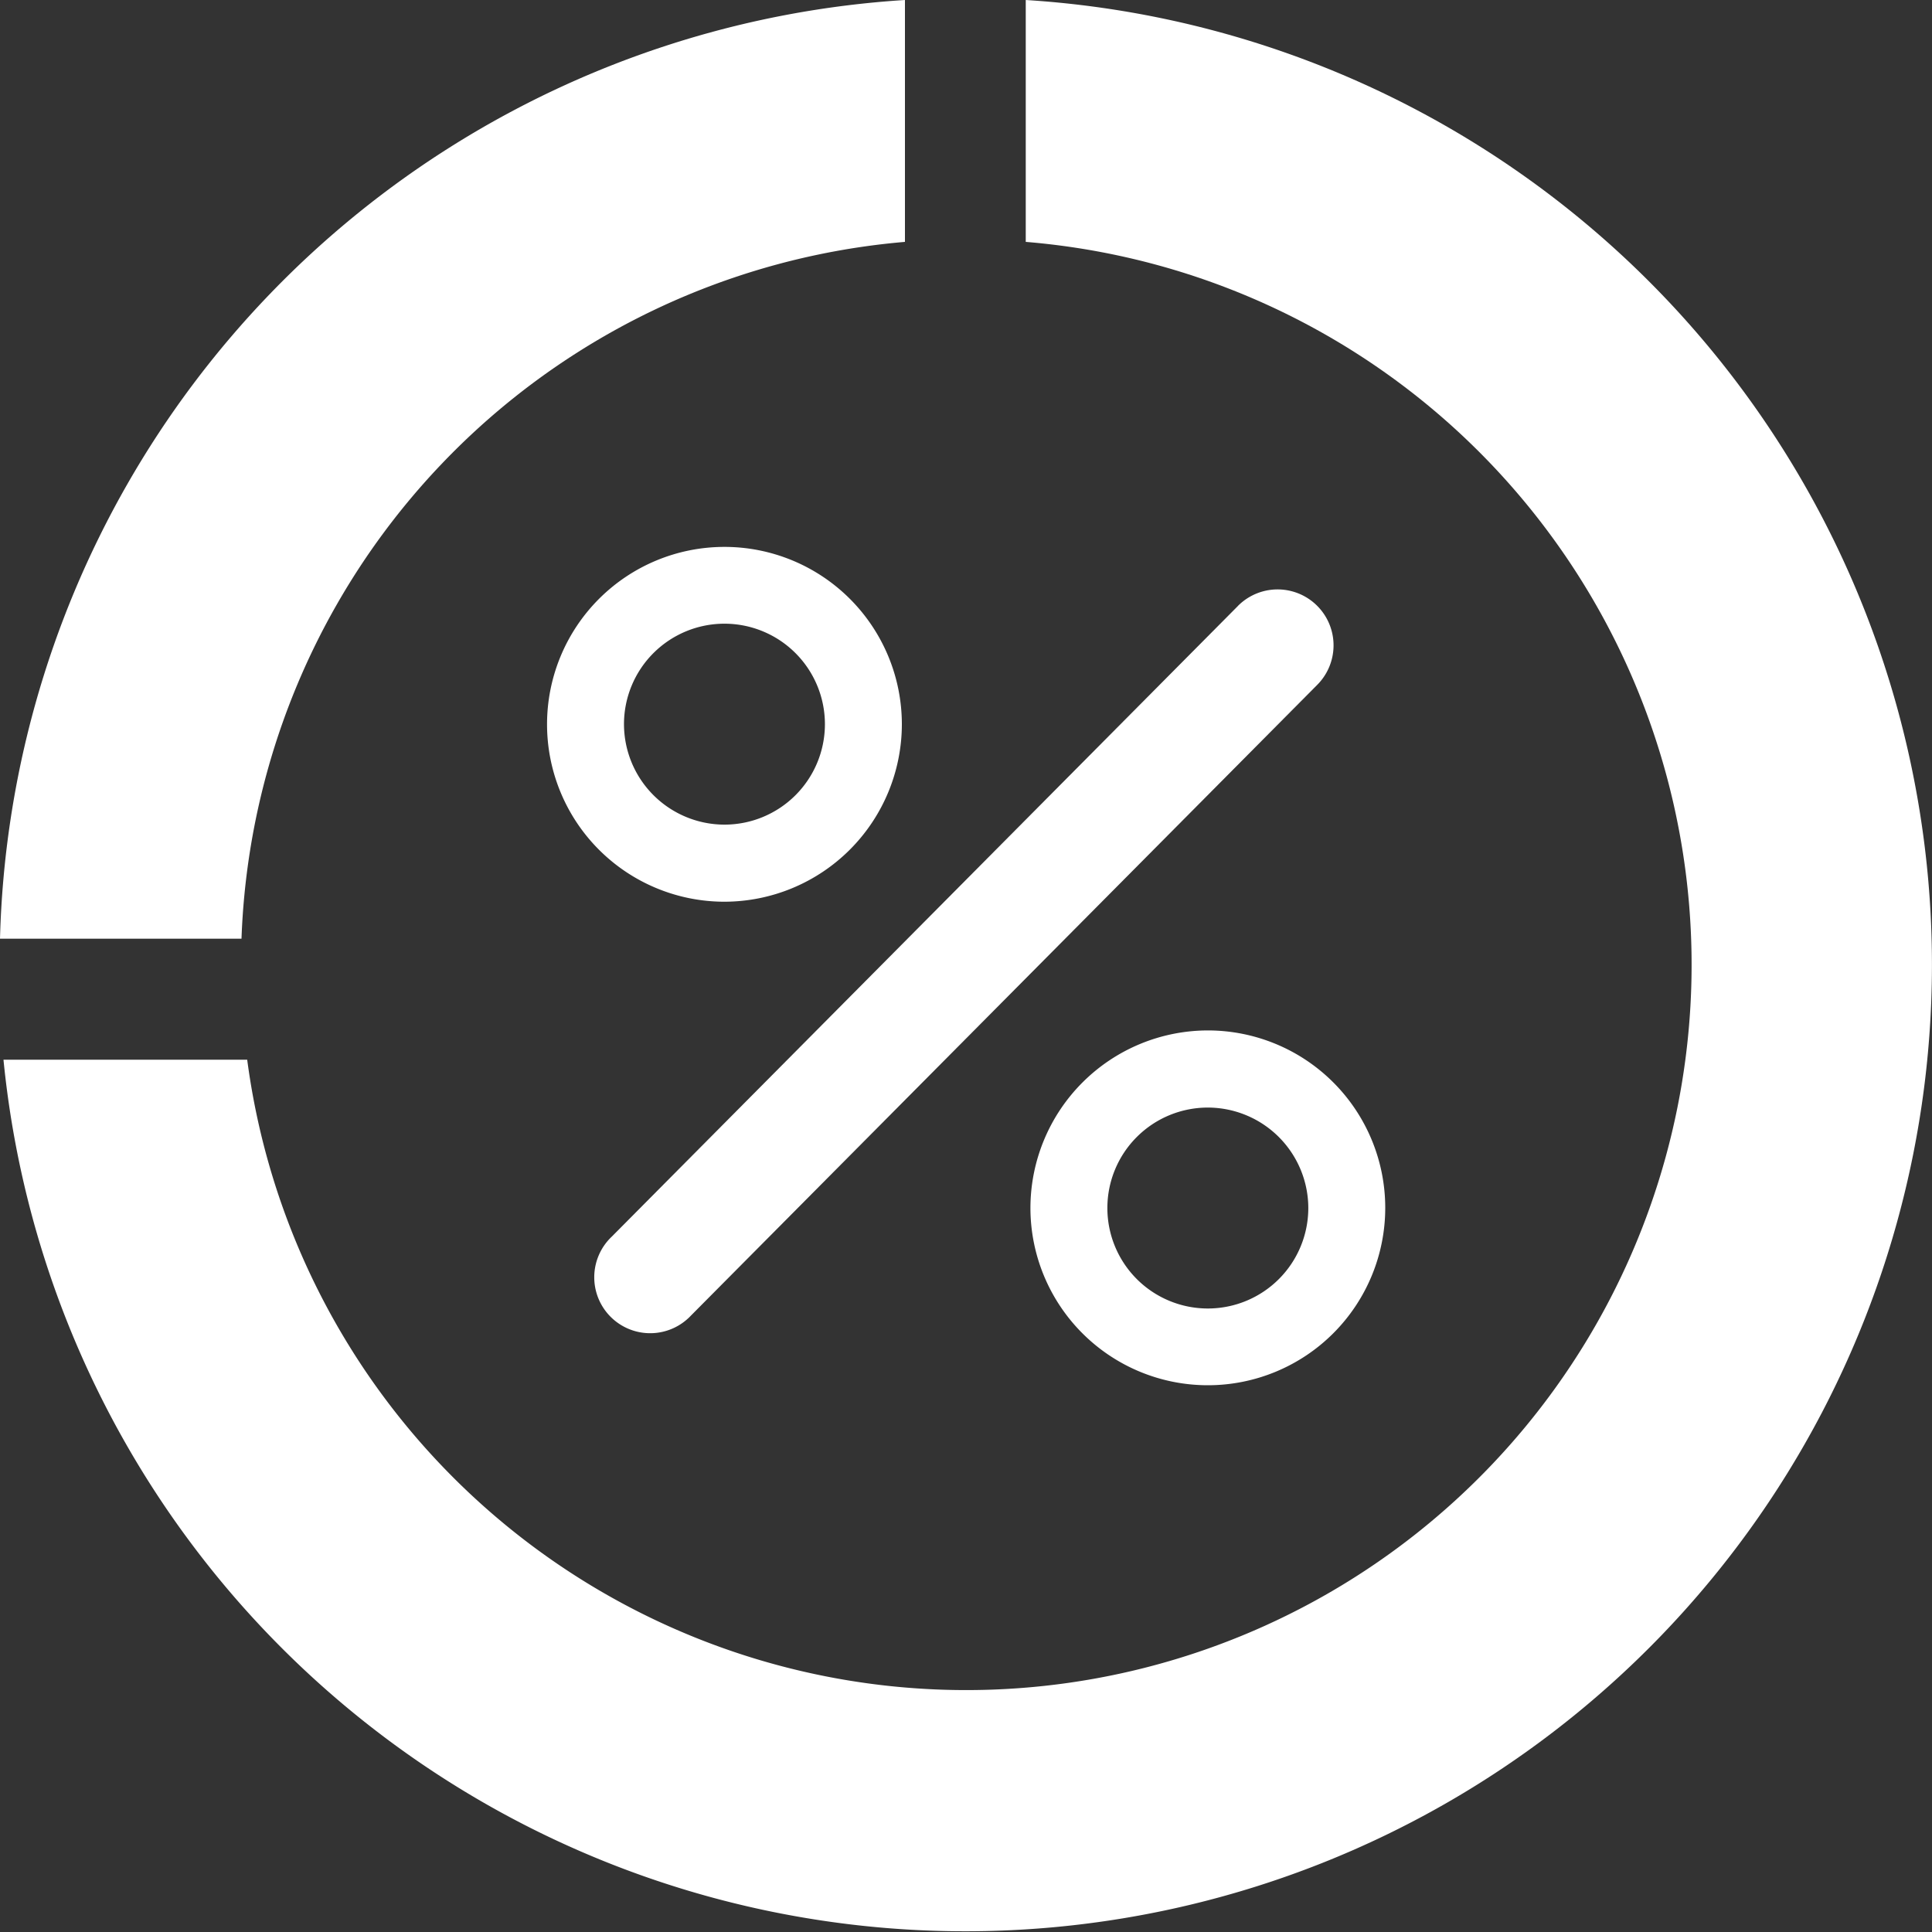 <svg id="financials_40px" xmlns="http://www.w3.org/2000/svg" xmlns:xlink="http://www.w3.org/1999/xlink" width="40" height="40" viewBox="0 0 40 40">
  <rect x="0" y="0" width="40" height="40" fill="#333333" stroke="none"/>
  <defs>
    <clipPath id="clip-path">
      <rect id="Rectangle_1875" data-name="Rectangle 1875" width="40" height="40" fill="none"/>
    </clipPath>
  </defs>
  <g id="Group_8960" data-name="Group 8960" clip-path="url(#clip-path)">
    <path id="Path_10572" data-name="Path 10572" d="M21.219,0V5.008A15.017,15.017,0,1,1,5.1,21.94H.054A20.012,20.012,0,1,0,21.219,0" transform="translate(0.018)" fill="#fff"/>
    <path id="Path_10573" data-name="Path 10573" d="M18.736,5.008V0A20,20,0,0,0,0,19.435H5A15.02,15.02,0,0,1,18.736,5.008" fill="#fff"/>
    <path id="Path_10574" data-name="Path 10574" d="M15.84,12.163a3.673,3.673,0,1,0-3.672,3.677,3.678,3.678,0,0,0,3.672-3.677m-5.753,0a2.08,2.08,0,1,1,2.081,2.081,2.083,2.083,0,0,1-2.081-2.081" transform="translate(2.832 2.829)" fill="#fff"/>
    <path id="Path_10575" data-name="Path 10575" d="M16,19.678A3.673,3.673,0,1,0,19.676,16,3.679,3.679,0,0,0,16,19.678m5.753,0a2.08,2.08,0,1,1-2.08-2.081,2.083,2.083,0,0,1,2.08,2.081" transform="translate(5.334 5.334)" fill="#fff"/>
    <path id="Path_10576" data-name="Path 10576" d="M22.549,9.494,9.582,22.554a1.158,1.158,0,1,0,1.641,1.633l12.968-13.06a1.158,1.158,0,1,0-1.643-1.633" transform="translate(3.082 3.051)" fill="#fff"/>
  </g>
</svg>
